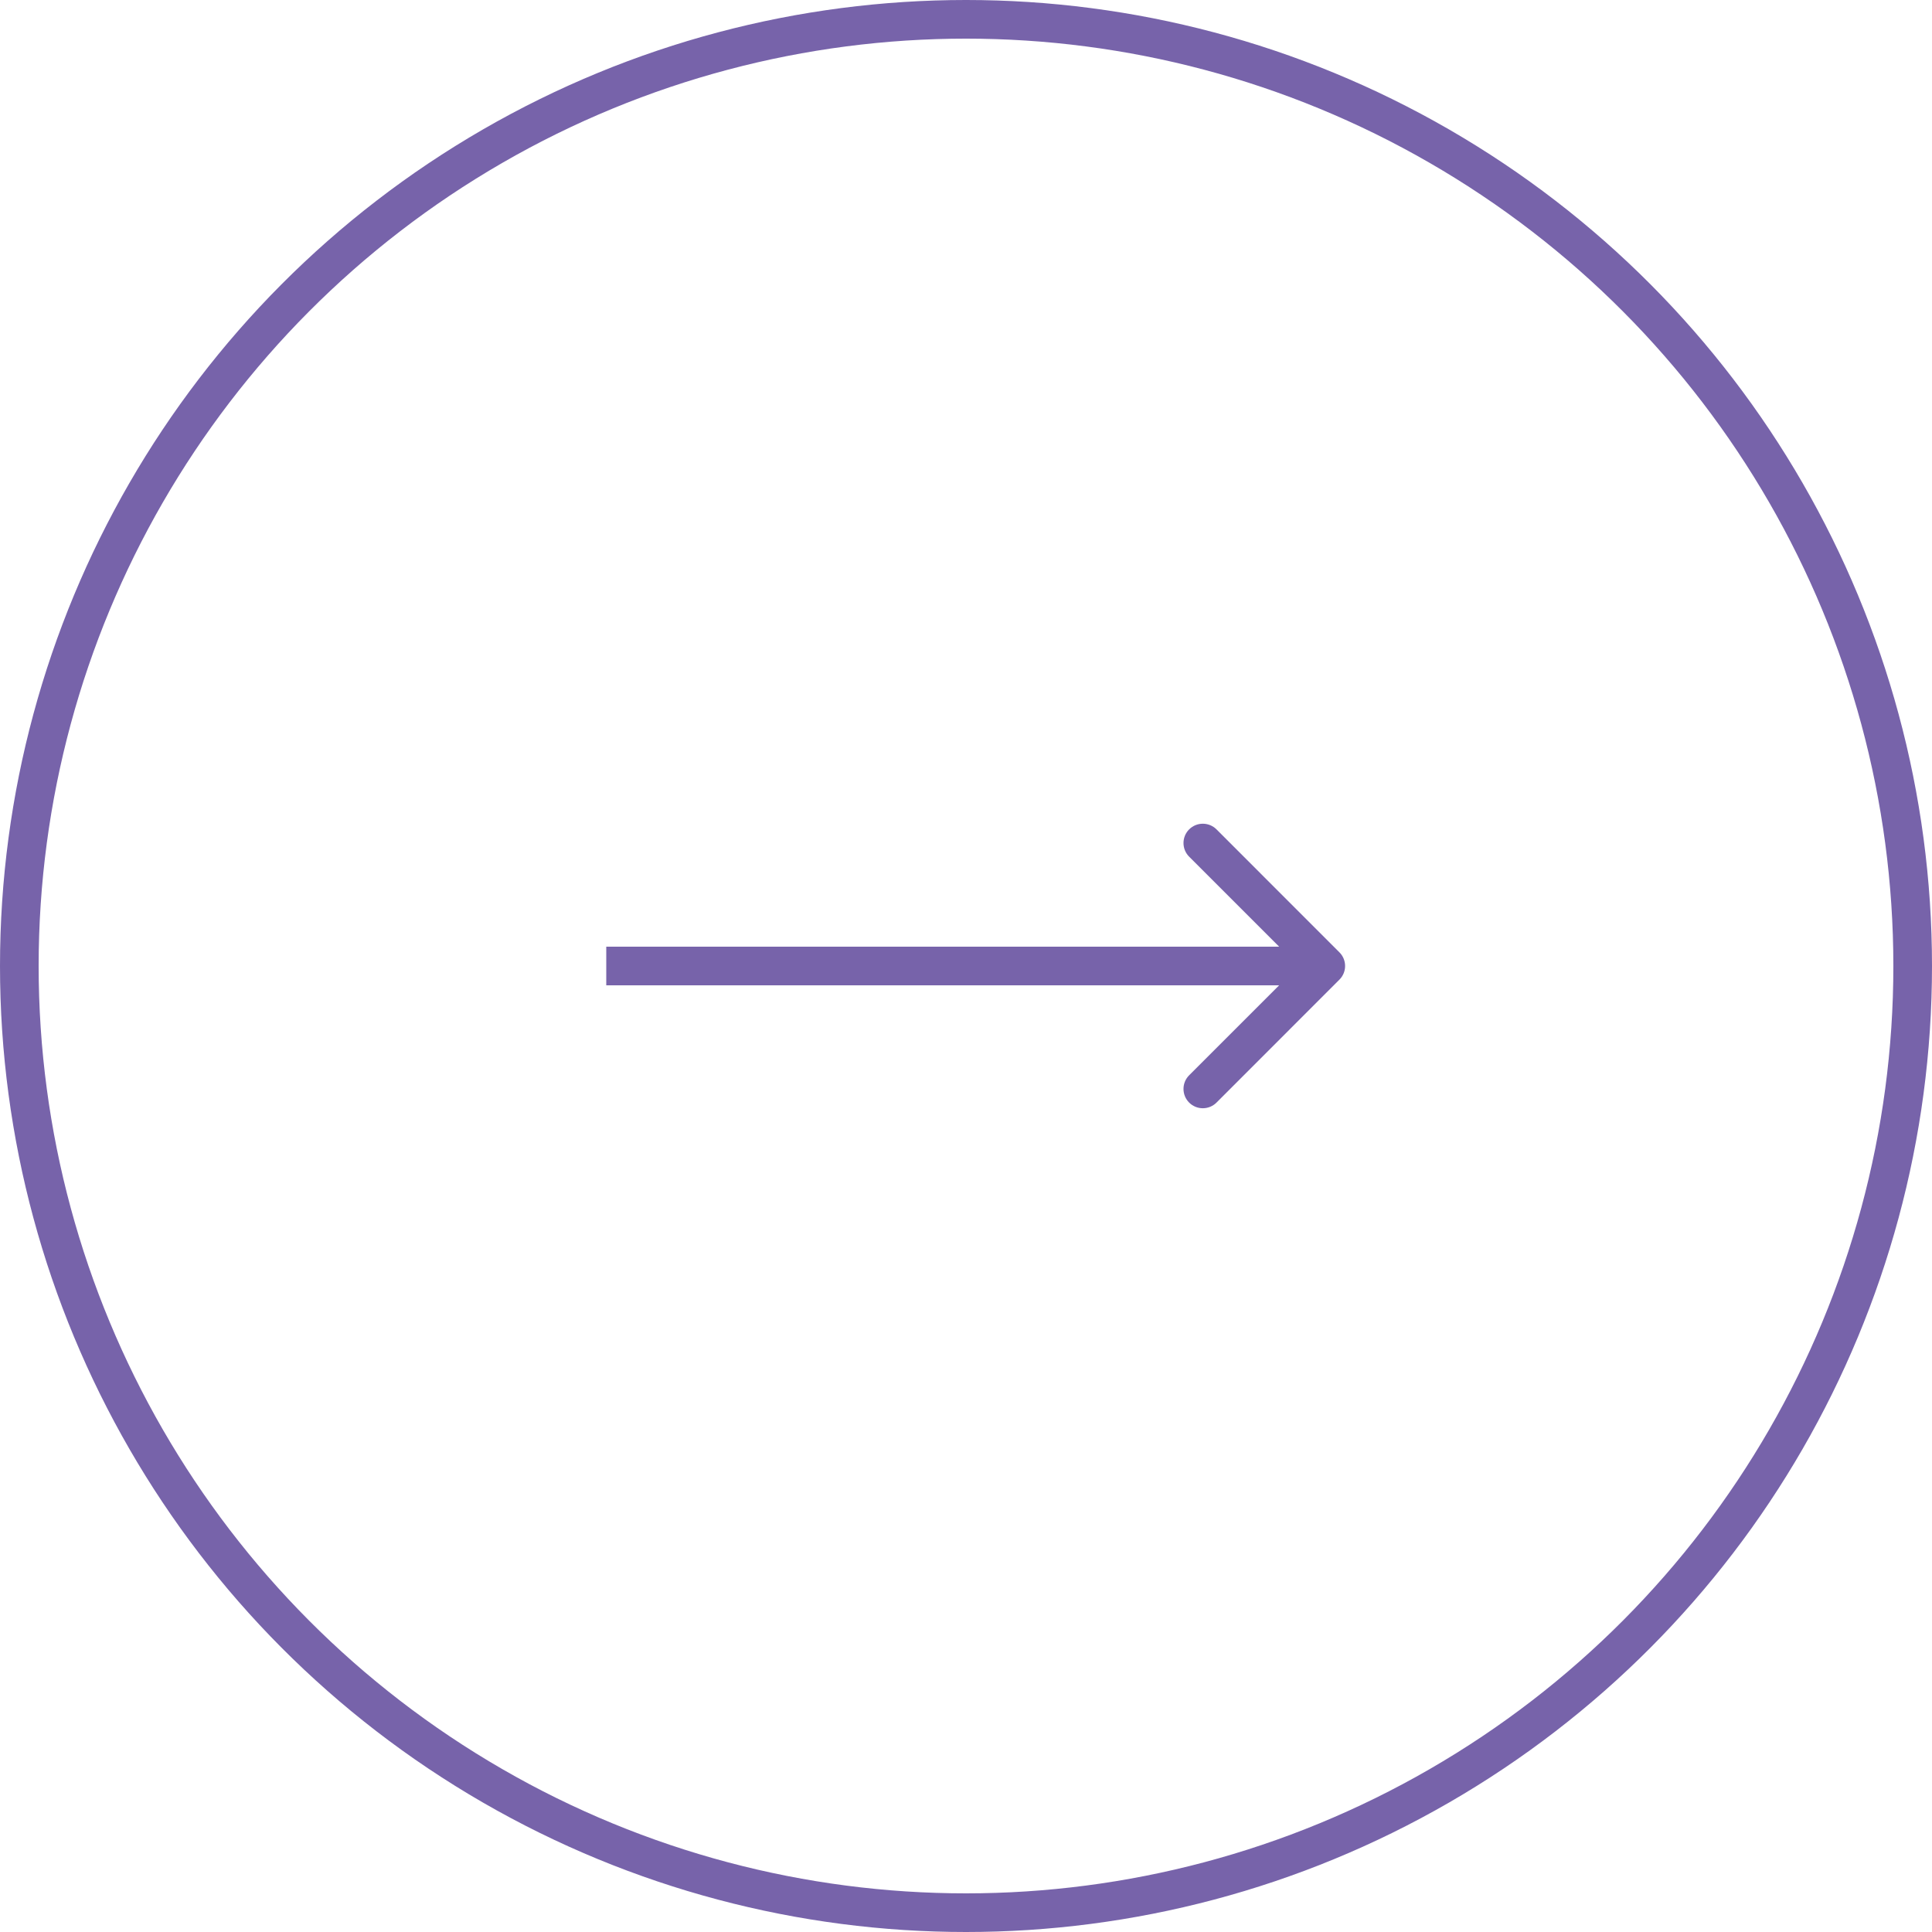 <?xml version="1.0" encoding="UTF-8"?> <svg xmlns="http://www.w3.org/2000/svg" width="50" height="50" viewBox="0 0 50 50" fill="none"><g id="arrowlist"><path id="Arrow 1" d="M34.664 25.353C34.86 25.158 34.86 24.841 34.664 24.646L31.483 21.464C31.287 21.269 30.971 21.269 30.775 21.464C30.58 21.659 30.58 21.976 30.775 22.171L33.604 25L30.775 27.828C30.58 28.023 30.58 28.34 30.775 28.535C30.971 28.73 31.287 28.73 31.483 28.535L34.664 25.353ZM15.69 25.5L34.311 25.5V24.5L15.69 24.5V25.5Z" fill="#7763AA"></path><circle id="Ellipse 21" cx="25" cy="25" r="24.5" stroke="#7763AA"></circle></g></svg> 
